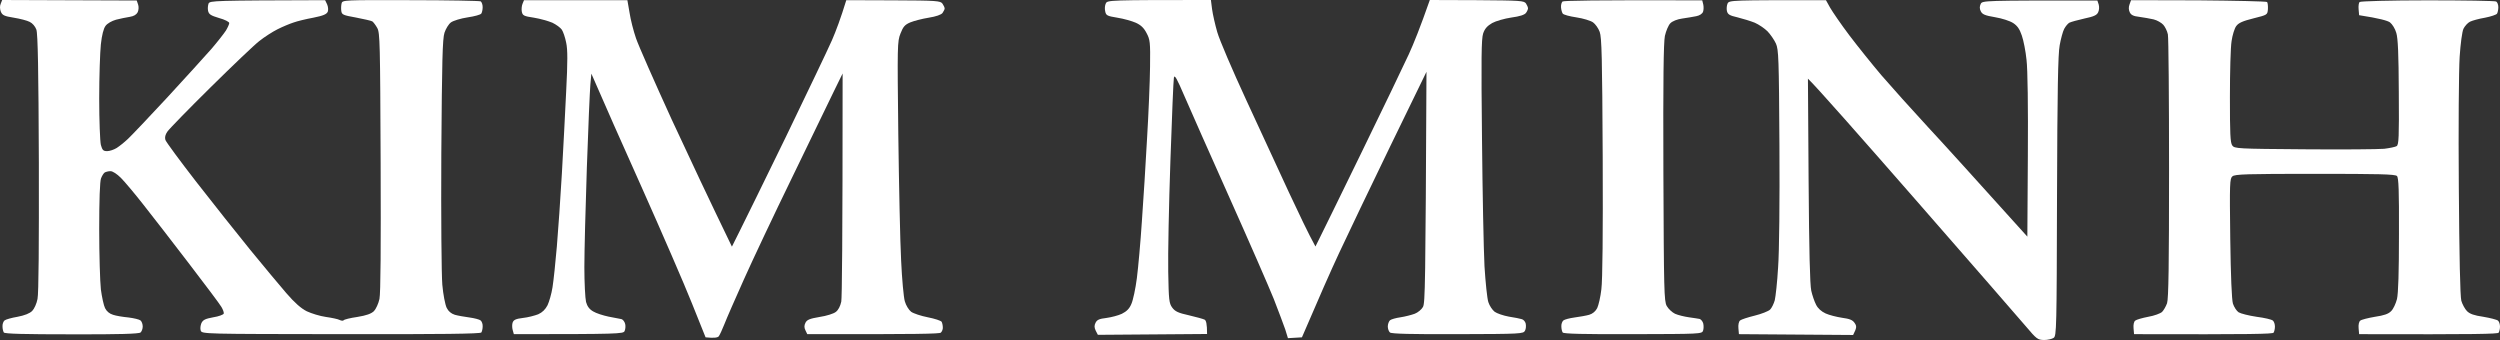 <svg width="1500" height="204" viewBox="0 0 1500 204" fill="none" xmlns="http://www.w3.org/2000/svg">
<rect x="0" y="0" width="1500" height="204" fill="#333333" stroke="none"/>
<path d="M0.503 7.014C-0.097 5.511 -0.197 3.607 0.403 2.305L1.304 0L82.03 0.301L82.831 2.605C83.331 4.008 83.231 5.912 82.63 7.314C81.83 8.817 80.33 9.719 77.829 10.12C75.728 10.42 72.027 11.222 69.626 11.823C67.125 12.525 64.424 14.027 63.324 15.53C62.124 17.134 61.123 21.041 60.523 26.552C60.023 31.261 59.523 45.89 59.523 59.116C59.523 72.342 60.023 84.866 60.523 86.971C61.423 90.077 61.924 90.678 64.324 90.678C65.825 90.678 68.426 89.776 70.026 88.774C71.727 87.672 74.628 85.367 76.629 83.464C78.629 81.66 89.233 70.438 100.236 58.615C111.14 46.792 123.144 33.566 126.845 29.358C130.546 25.049 134.448 20.039 135.548 18.336C136.648 16.532 137.549 14.428 137.549 13.827C137.549 13.126 134.848 11.723 131.447 10.821C126.445 9.318 125.345 8.617 124.844 6.513C124.544 5.11 124.744 3.206 125.145 2.104C126.045 0.401 127.946 0.301 195.068 0.1L196.268 2.605C196.868 4.008 197.068 5.811 196.668 7.014C195.968 8.517 194.067 9.418 187.965 10.621C183.564 11.422 178.262 12.725 176.061 13.527C173.861 14.228 169.559 16.031 166.558 17.534C163.557 19.037 158.556 22.244 155.555 24.648C152.554 26.953 139.349 39.578 126.245 52.503C113.041 65.528 101.537 77.352 100.436 78.955C99.169 80.758 98.769 82.428 99.236 83.965C99.636 85.167 108.039 96.589 117.842 109.214C127.745 121.939 142.25 140.175 150.053 149.794C157.955 159.413 167.659 171.136 171.76 175.845C176.862 181.756 180.663 185.063 184.064 186.766C186.865 188.069 191.967 189.672 195.568 190.173C199.169 190.674 202.87 191.475 203.771 191.976C204.771 192.477 205.871 192.578 206.171 192.177C206.472 191.676 210.173 190.774 214.374 190.173C219.876 189.271 222.677 188.269 224.377 186.666C225.578 185.363 227.078 182.157 227.679 179.352C228.379 176.045 228.579 148.391 228.379 97.191C228.079 25.951 227.979 19.739 226.378 16.833C225.378 15.03 223.977 13.226 223.377 12.825C222.677 12.424 218.275 11.422 213.574 10.521C205.771 9.118 205.071 8.817 204.771 6.513C204.571 5.11 204.671 3.106 204.971 2.004C205.471 0 206.271 0 246.285 0.1C268.692 0.1 287.698 0.501 288.399 0.802C288.999 1.202 289.599 2.705 289.599 4.308C289.599 5.811 289.199 7.515 288.799 8.116C288.399 8.817 284.697 9.819 280.596 10.42C276.495 11.022 271.993 12.424 270.593 13.426C269.192 14.428 267.492 17.234 266.691 19.639C265.491 23.246 265.191 36.371 264.791 92.181C264.591 130.456 264.891 164.923 265.391 170.835C265.891 176.646 267.092 182.758 267.992 184.662C268.992 186.766 270.693 188.169 272.893 188.87C274.594 189.371 278.595 190.073 281.596 190.473C284.597 190.874 287.698 191.676 288.399 192.277C289.099 192.878 289.699 194.481 289.599 195.884C289.599 197.287 289.199 198.89 288.799 199.491C288.299 200.293 265.191 200.593 204.671 200.493L204.521 200.493C122.242 200.393 121.243 200.392 120.443 198.389C120.043 197.187 120.243 195.383 120.843 193.88C121.843 191.876 123.144 191.275 127.946 190.373C131.247 189.872 134.048 188.77 134.248 188.169C134.448 187.468 133.747 185.664 132.847 184.161C131.947 182.558 123.044 170.735 113.141 157.809C103.237 144.884 90.933 128.953 85.832 122.54C80.73 116.028 74.728 108.914 72.527 106.709C70.226 104.405 67.626 102.701 66.325 102.701C65.025 102.701 63.524 103.102 62.824 103.503C62.224 103.904 61.223 105.407 60.623 107.01C59.923 108.713 59.523 120.035 59.523 137.57C59.523 152.8 60.023 169.031 60.523 173.64C61.123 178.149 62.224 183.259 63.024 184.862C63.924 186.766 65.725 188.269 67.826 188.87C69.526 189.471 73.728 190.173 77.029 190.473C80.33 190.874 83.631 191.676 84.331 192.277C85.031 192.878 85.632 194.481 85.632 195.884C85.632 197.287 85.031 198.89 84.331 199.491C83.431 200.293 71.427 200.693 43.017 200.593C14.908 200.593 2.804 200.293 2.304 199.491C1.904 198.89 1.504 197.287 1.504 195.884C1.404 194.481 2.004 192.878 2.704 192.277C3.404 191.676 6.905 190.674 10.507 190.073C14.708 189.271 17.809 188.069 19.309 186.566C20.51 185.363 22.01 182.157 22.511 179.352C23.211 176.145 23.411 146.487 23.311 97.692C23.111 42.283 22.711 20.14 21.81 17.735C21.11 15.831 19.51 13.927 17.809 13.126C16.308 12.324 12.007 11.222 8.306 10.621C2.504 9.719 1.404 9.118 0.503 7.014Z" fill="white"/>
<path d="M1036.15 6.613C1035.85 5.21 1036.05 3.206 1036.55 2.104C1037.55 0.1 1038.55 0.1 1095.57 0.1L1098.07 4.609C1099.47 7.014 1104.57 14.528 1109.57 21.142C1114.57 27.754 1123.28 38.576 1128.88 45.189C1134.58 51.802 1147.08 65.729 1156.79 76.249C1166.49 86.67 1183.8 105.807 1216.41 141.978L1216.71 93.584C1216.91 64.326 1216.61 41.481 1215.91 35.87C1215.41 30.76 1214.11 24.247 1213.1 21.342C1211.8 17.534 1210.5 15.53 1207.9 13.827C1205.9 12.525 1201.2 11.022 1197 10.32C1191 9.318 1189.4 8.617 1188.5 6.813C1187.7 5.31 1187.7 3.908 1188.4 2.405C1189.4 0.301 1189.6 0.301 1258.42 0.301L1259.22 2.705C1259.62 4.108 1259.52 6.012 1258.92 7.314C1258.12 9.118 1256.32 9.919 1250.62 11.122C1246.62 12.024 1242.61 13.126 1241.61 13.627C1240.71 14.128 1239.31 15.831 1238.51 17.334C1237.71 18.837 1236.51 23.246 1235.81 27.153C1234.81 32.464 1234.41 53.906 1234.21 117.831C1234.01 197.287 1233.91 201.495 1232.21 202.697C1231.21 203.399 1228.61 204 1226.41 204C1222.61 203.9 1222.01 203.499 1215.41 195.684C1211.6 191.175 1181.99 157.208 1149.78 120.336C1117.47 83.363 1089.66 51.802 1084.76 47.193L1085.16 108.312C1085.46 150.595 1085.96 170.935 1086.76 174.442C1087.36 177.147 1088.66 180.955 1089.66 182.859C1090.76 185.063 1092.77 186.866 1095.37 188.069C1097.57 189.071 1101.97 190.173 1105.27 190.674C1109.77 191.275 1111.57 191.976 1112.77 193.78C1114.07 195.684 1114.17 196.485 1111.87 200.994L1043.35 200.493L1043.05 196.986C1042.85 194.882 1043.25 192.978 1044.05 192.277C1044.75 191.676 1048.75 190.373 1052.85 189.371C1056.95 188.369 1061.15 186.666 1062.05 185.764C1063.06 184.762 1064.26 182.257 1064.86 180.153C1065.36 178.049 1066.36 169.232 1066.86 160.415C1067.56 150.896 1067.86 120.937 1067.66 87.271C1067.36 34.768 1067.16 29.758 1065.56 26.151C1064.56 23.947 1062.26 20.64 1060.55 18.837C1058.75 17.033 1055.35 14.729 1052.85 13.627C1050.35 12.625 1045.75 11.222 1042.55 10.42C1037.65 9.318 1036.65 8.617 1036.15 6.613Z" fill="white"/>
<path d="M1277.83 7.314C1277.13 5.811 1277.13 4.208 1277.73 2.605L1278.63 0.1L1319.04 0.2C1341.25 0.401 1359.75 0.802 1360.25 1.202C1360.65 1.703 1360.85 3.607 1360.75 5.511C1360.45 8.917 1360.45 8.917 1352.05 11.022C1345.65 12.625 1343.15 13.727 1341.75 15.631C1340.75 16.933 1339.45 21.041 1338.95 24.648C1338.35 28.155 1337.95 43.285 1337.95 58.214C1337.95 80.157 1338.15 85.568 1339.35 87.271C1340.75 89.175 1342.15 89.275 1382.56 89.576C1405.67 89.776 1427.18 89.576 1430.48 89.275C1433.78 88.874 1437.18 88.173 1437.98 87.672C1439.28 86.87 1439.48 82.362 1439.28 55.409C1439.18 32.364 1438.78 22.945 1437.78 19.739C1437.08 17.234 1435.38 14.528 1433.98 13.426C1432.58 12.424 1427.88 11.022 1415.47 9.118L1415.17 5.611C1414.97 3.607 1415.27 1.603 1415.77 1.202C1416.37 0.701 1434.48 0.2 1456.59 0.2C1478.59 0.2 1497 0.501 1497.7 0.902C1498.4 1.303 1499 2.805 1499 4.308C1499 5.811 1498.6 7.615 1498.2 8.216C1497.8 8.817 1494.6 9.919 1491 10.621C1487.4 11.222 1483.39 12.324 1481.99 13.025C1480.59 13.727 1478.89 15.631 1478.09 17.234C1477.29 18.837 1476.29 26.252 1475.79 34.167C1475.29 41.882 1474.99 76.751 1475.29 112.32C1475.59 154.303 1476.09 177.749 1476.79 180.454C1477.39 182.558 1478.99 185.464 1480.19 186.666C1481.89 188.369 1484.49 189.271 1490 190.073C1494.1 190.774 1498.1 191.776 1498.8 192.377C1499.5 192.978 1500 194.582 1500 195.984C1500 197.287 1499.6 198.99 1499.2 199.591C1498.7 200.393 1486.7 200.694 1415.47 200.493L1415.17 196.986C1414.97 194.882 1415.37 192.978 1416.17 192.377C1416.87 191.776 1420.87 190.774 1424.98 190.073C1430.38 189.271 1433.08 188.369 1434.68 186.666C1435.98 185.464 1437.48 182.157 1438.18 179.452C1438.98 176.045 1439.38 163.12 1439.38 140.676C1439.48 114.224 1439.18 106.609 1438.18 105.607C1437.08 104.505 1427.08 104.305 1389.06 104.305C1347.95 104.305 1340.95 104.505 1339.45 105.807C1337.85 107.11 1337.75 109.815 1338.15 142.88C1338.45 165.925 1339.05 179.752 1339.75 182.157C1340.45 184.261 1341.95 186.566 1343.15 187.367C1344.45 188.169 1349.25 189.371 1353.95 190.073C1358.65 190.674 1363.05 191.676 1363.75 192.377C1364.46 192.978 1364.96 194.582 1364.96 195.984C1364.96 197.287 1364.56 198.99 1364.16 199.591C1363.65 200.393 1351.95 200.694 1280.43 200.493L1280.13 196.986C1279.93 194.882 1280.33 192.978 1281.13 192.377C1281.83 191.776 1285.33 190.774 1288.93 190.073C1292.53 189.471 1296.23 188.069 1297.23 187.167C1298.23 186.165 1299.53 183.861 1300.23 181.957C1301.13 179.251 1301.43 159.112 1301.43 101.299C1301.43 58.815 1301.13 22.544 1300.73 20.64C1300.33 18.637 1299.03 16.031 1297.93 14.829C1296.83 13.627 1294.23 12.124 1292.13 11.623C1290.13 11.122 1286.23 10.521 1283.63 10.12C1280.03 9.719 1278.63 9.018 1277.83 7.314Z" fill="white"/>
<path d="M313.107 7.114C312.807 5.711 313.007 3.507 313.507 2.305L314.407 0.1H376.428L377.728 7.615C378.328 11.723 380.129 18.737 381.63 23.045C383.13 27.454 392.833 49.397 403.037 71.741C413.34 93.984 425.744 120.336 439.149 147.99L443.55 139.173C446.051 134.263 458.555 108.713 471.459 82.261C484.264 55.709 496.768 29.658 499.168 24.147C501.569 18.637 504.47 10.921 507.771 0.1L535.981 0.2C562.189 0.301 564.29 0.501 565.49 2.204C566.191 3.206 566.791 4.509 566.791 5.11C566.791 5.611 566.191 6.813 565.49 7.815C564.69 8.817 561.689 9.919 557.188 10.621C553.386 11.222 548.385 12.525 546.184 13.426C542.883 14.829 541.883 16.031 540.282 20.14C538.381 24.949 538.381 27.153 538.982 80.758C539.382 111.318 540.082 145.385 540.682 156.407C541.182 167.428 542.183 178.35 542.883 180.754C543.583 183.259 545.284 185.965 546.684 187.067C548.085 188.069 552.586 189.572 556.688 190.373C560.789 191.175 564.49 192.377 564.99 193.079C565.39 193.88 565.691 195.383 565.691 196.485C565.791 197.487 565.19 198.99 564.49 199.591C563.59 200.293 551.486 200.593 484.364 200.493L483.263 198.189C482.463 196.585 482.463 195.283 483.263 193.68C484.164 191.876 485.764 191.175 491.766 190.173C495.867 189.572 500.269 188.169 501.469 187.167C502.97 186.065 504.17 183.76 504.77 180.955C505.17 178.45 505.571 146.688 505.571 44.086L500.169 55.108C497.168 61.22 485.964 84.365 475.261 106.509C464.457 128.652 451.453 156.206 446.351 167.629C441.249 179.051 435.948 191.075 434.647 194.481C433.347 197.788 431.846 200.994 431.246 201.796C430.646 202.497 428.745 202.998 423.343 202.397L415.141 181.957C410.639 170.635 397.235 139.774 385.431 113.322C373.527 86.77 361.823 60.419 354.821 44.187L354.22 50.699C353.92 54.206 352.92 76.55 352.12 100.297C351.319 123.943 350.619 150.996 350.619 160.314C350.619 169.733 351.119 179.051 351.62 181.155C352.32 183.76 353.62 185.564 355.921 186.866C357.722 187.969 361.823 189.271 365.124 189.972C368.425 190.574 371.926 191.275 372.927 191.475C373.827 191.776 374.827 193.079 375.127 194.481C375.427 195.784 375.227 197.688 374.727 198.69C373.927 200.293 371.226 200.493 308.305 200.493L307.605 197.988C307.205 196.585 307.205 194.481 307.605 193.479C308.205 191.876 309.606 191.275 313.707 190.774C316.708 190.473 320.809 189.371 322.91 188.57C325.411 187.468 327.212 185.664 328.512 183.159C329.512 181.055 330.913 176.246 331.513 172.338C332.113 168.53 333.314 157.509 334.114 147.89C334.914 138.171 336.315 118.633 337.115 104.305C337.915 89.876 339.115 67.633 339.716 54.607C340.616 36.972 340.616 29.758 339.716 25.65C339.115 22.544 337.915 19.037 337.115 17.835C336.315 16.633 333.714 14.729 331.413 13.627C329.012 12.625 324.11 11.222 320.409 10.621C314.307 9.719 313.607 9.318 313.107 7.114Z" fill="white"/>
<path d="M663.123 6.813C662.723 5.21 662.923 3.106 663.523 2.004C664.423 0.1 665.424 0 726.544 0L727.244 5.511C727.644 8.517 729.045 14.729 730.345 19.238C731.645 23.847 739.448 42.083 747.651 59.817C755.854 77.652 767.357 102.501 773.259 115.226C779.161 127.851 785.163 140.475 789.265 147.89L791.165 144.083C792.266 141.978 803.669 118.633 816.574 92.181C829.478 65.729 842.382 38.876 845.283 32.564C848.184 26.252 852.185 16.332 857.887 0L886.097 0.1C912.405 0.301 914.406 0.401 915.606 2.104C916.307 3.206 916.807 4.409 916.807 5.01C916.807 5.511 916.307 6.813 915.606 7.715C914.74 8.917 911.805 9.853 906.804 10.521C902.702 11.122 897.5 12.625 895.3 13.827C892.399 15.53 890.898 17.134 889.898 20.039C888.798 23.346 888.698 34.868 889.198 83.163C889.498 115.627 890.198 150.194 890.698 159.813C891.298 169.432 892.299 179.151 892.999 181.255C893.699 183.46 895.4 185.965 896.8 187.067C898.201 188.069 902.002 189.371 905.303 189.972C908.604 190.473 912.105 191.175 913.006 191.475C914.006 191.676 915.106 192.878 915.406 194.081C915.706 195.383 915.606 197.287 915.006 198.389C914.006 200.293 912.906 200.393 874.593 200.493C846.684 200.593 834.88 200.293 833.979 199.491C833.279 198.89 832.679 197.287 832.679 195.884C832.679 194.481 833.279 192.878 833.979 192.177C834.68 191.576 837.481 190.774 840.281 190.373C842.982 189.972 846.884 188.971 848.784 188.269C850.685 187.568 852.986 185.664 853.786 184.161C855.086 181.756 855.286 171.336 855.887 43.084L834.18 87.672C822.276 112.22 808.471 141.077 803.469 151.798C798.468 162.519 791.465 178.35 781.162 202.397L772.759 202.898L771.159 197.688C770.158 194.782 767.057 186.566 764.256 179.352C761.355 172.138 749.451 144.884 737.747 118.733C726.044 92.582 713.84 65.028 710.639 57.613C706.037 46.892 704.737 44.587 704.336 46.591C704.036 47.994 703.136 70.538 702.236 96.69C701.335 122.841 700.735 152.699 700.935 163.02C701.235 180.053 701.435 181.957 703.336 184.562C705.037 186.866 706.937 187.768 713.339 189.171C717.641 190.173 721.942 191.375 722.743 191.776C723.643 192.277 724.243 194.081 724.243 200.393L658.721 200.894L657.421 198.389C656.521 196.485 656.521 195.283 657.321 193.68C658.221 191.876 659.522 191.275 663.823 190.774C666.824 190.373 671.025 189.271 673.126 188.269C675.927 186.866 677.628 185.263 678.828 182.358C679.828 180.153 681.329 173.139 682.129 166.827C682.929 160.515 684.33 145.185 685.13 132.76C686.03 120.336 687.431 97.992 688.231 83.163C689.131 68.334 689.932 48.896 690.032 40.079C690.232 25.25 690.032 23.747 687.931 19.839C686.331 16.733 684.53 15.03 681.429 13.627C679.128 12.625 674.227 11.222 670.425 10.621C664.323 9.619 663.623 9.318 663.123 6.813Z" fill="white"/>
<path d="M936.613 4.409C936.513 3.006 936.914 1.503 937.514 0.902C938.214 0.401 955.22 0 1021.34 0.2L1021.94 2.605C1022.24 3.908 1022.24 5.912 1021.84 7.014C1021.44 8.216 1019.84 9.318 1017.74 9.719C1015.84 10.12 1012.04 10.721 1009.34 11.122C1006.34 11.523 1003.44 12.725 1002.24 13.927C1001.03 15.13 999.634 18.536 998.934 21.542C998.134 25.55 997.834 47.694 998.034 103.703C998.334 174.442 998.434 180.554 1000.03 183.56C1001.03 185.363 1003.34 187.468 1005.04 188.269C1006.84 189.071 1010.54 189.972 1013.34 190.373C1016.04 190.774 1019.04 191.175 1019.84 191.375C1020.64 191.676 1021.64 192.878 1021.94 194.081C1022.24 195.383 1022.24 197.287 1021.84 198.389C1021.14 200.39 1020.14 200.393 979.878 200.493L979.728 200.493C950.318 200.593 938.114 200.293 937.614 199.491C937.214 198.89 936.813 197.287 936.813 195.884C936.713 194.481 937.314 192.878 938.014 192.277C938.714 191.676 941.815 190.874 944.816 190.473C947.817 190.073 951.818 189.371 953.519 188.87C955.62 188.269 957.32 186.766 958.321 184.862C959.121 183.159 960.321 178.149 960.821 173.54C961.522 168.23 961.822 139.974 961.622 94.185C961.322 34.367 961.021 22.444 959.821 19.137C959.021 16.933 957.22 14.428 955.82 13.426C954.419 12.424 949.918 11.022 945.816 10.42C941.715 9.819 938.014 8.817 937.614 8.116C937.214 7.515 936.713 5.912 936.613 4.409Z" fill="white"/>
</svg>
